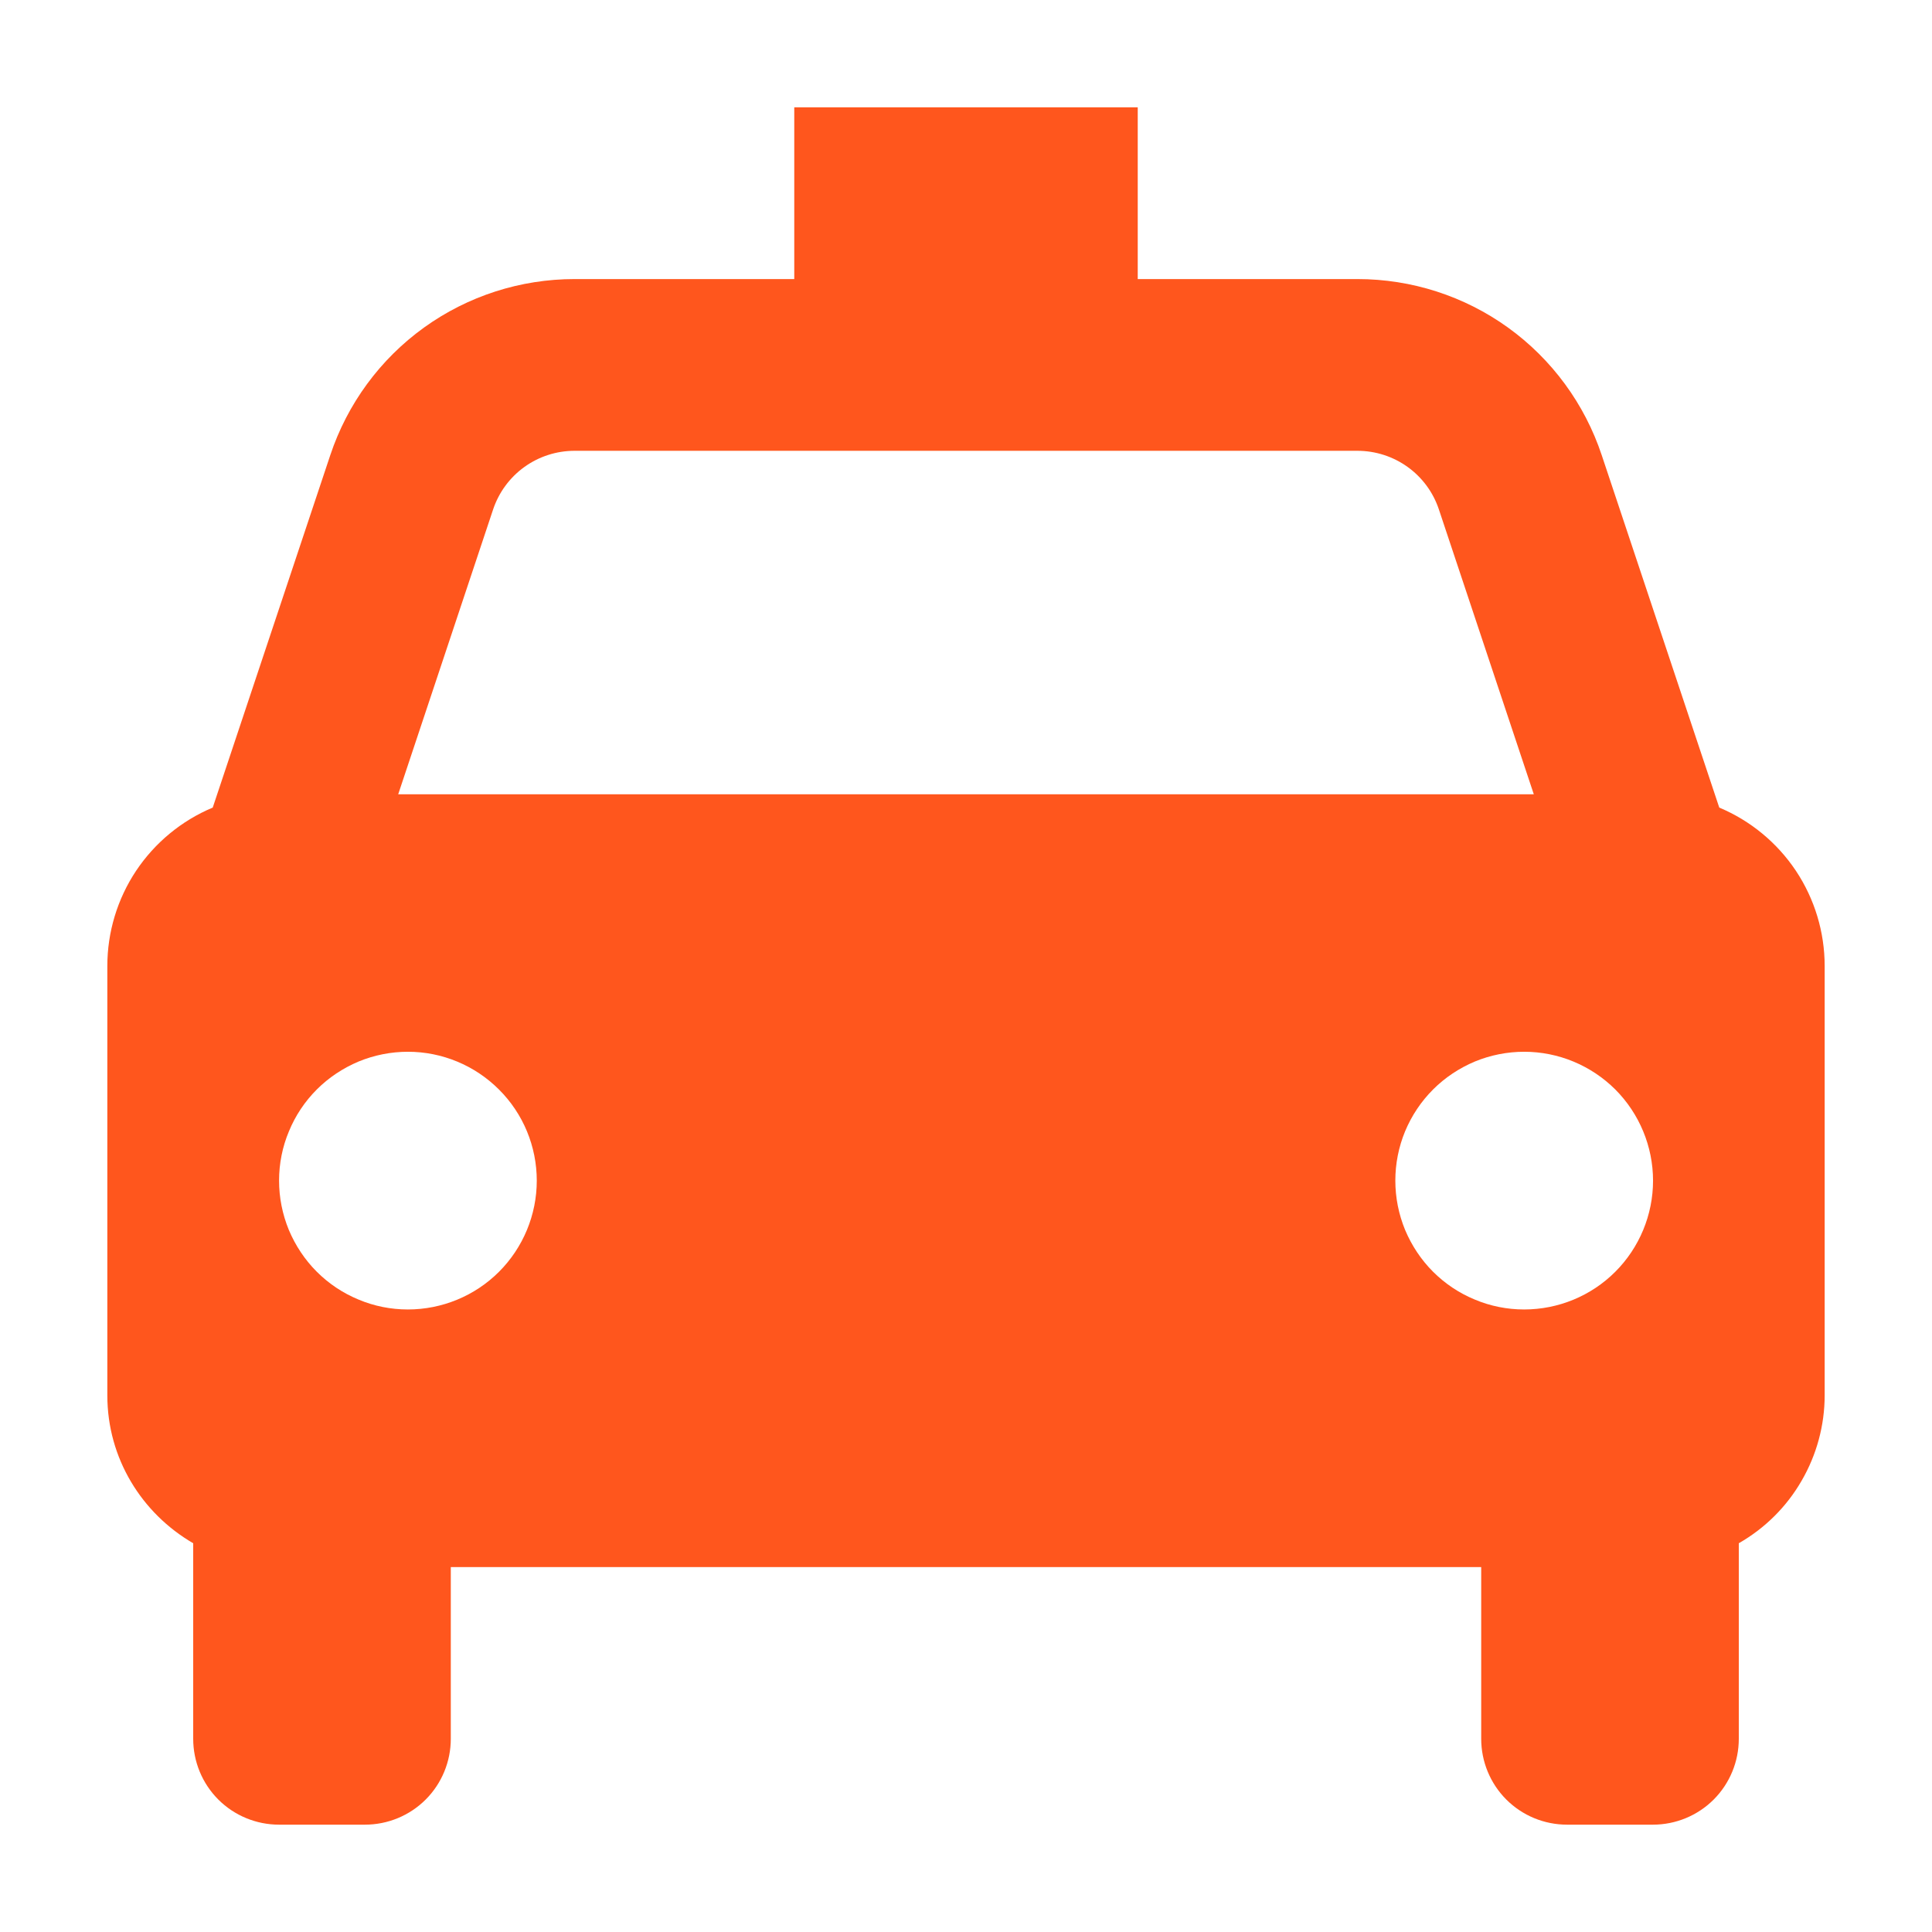 <svg xmlns="http://www.w3.org/2000/svg" width="18" height="18" viewBox="0 0 18 18" fill="none"><path d="M16.018 7.524L14.923 4.241C14.764 3.763 14.459 3.347 14.05 3.052C13.642 2.758 13.151 2.6 12.647 2.6H10.6V1H7.4V2.6H5.353C4.849 2.6 4.358 2.758 3.95 3.052C3.541 3.347 3.236 3.763 3.077 4.241L1.982 7.524C1.691 7.646 1.443 7.851 1.268 8.113C1.093 8.376 1 8.685 1 9V13C1 13.59 1.323 14.101 1.8 14.378V16.2C1.8 16.412 1.884 16.616 2.034 16.766C2.184 16.916 2.388 17 2.6 17H3.4C3.612 17 3.816 16.916 3.966 16.766C4.116 16.616 4.2 16.412 4.2 16.2V14.6H13.8V16.2C13.8 16.412 13.884 16.616 14.034 16.766C14.184 16.916 14.388 17 14.6 17H15.4C15.612 17 15.816 16.916 15.966 16.766C16.116 16.616 16.2 16.412 16.2 16.2V14.378C16.443 14.239 16.645 14.039 16.785 13.796C16.925 13.555 17 13.28 17 13V9C17 8.685 16.907 8.376 16.732 8.113C16.557 7.851 16.309 7.646 16.018 7.524ZM5.353 4.2H12.646C12.991 4.2 13.297 4.419 13.406 4.747L14.29 7.4H3.71L4.594 4.747C4.647 4.588 4.749 4.449 4.885 4.351C5.021 4.253 5.185 4.2 5.353 4.2ZM3.8 12.2C3.642 12.2 3.486 12.169 3.341 12.108C3.195 12.048 3.063 11.96 2.951 11.848C2.84 11.737 2.752 11.604 2.691 11.459C2.631 11.313 2.6 11.157 2.6 10.999C2.6 10.842 2.631 10.685 2.692 10.54C2.752 10.394 2.84 10.262 2.952 10.15C3.063 10.039 3.196 9.951 3.341 9.89C3.487 9.83 3.643 9.799 3.801 9.799C4.119 9.799 4.424 9.926 4.649 10.151C4.875 10.376 5.001 10.682 5.001 11C5.001 11.318 4.874 11.624 4.649 11.849C4.424 12.074 4.118 12.2 3.8 12.2ZM14.2 12.2C14.042 12.2 13.886 12.169 13.741 12.108C13.595 12.048 13.463 11.96 13.351 11.848C13.24 11.737 13.152 11.604 13.091 11.459C13.031 11.313 13 11.157 13 10.999C13 10.842 13.031 10.685 13.091 10.54C13.152 10.394 13.24 10.262 13.352 10.15C13.463 10.039 13.596 9.951 13.741 9.89C13.887 9.83 14.043 9.799 14.201 9.799C14.519 9.799 14.824 9.926 15.05 10.151C15.274 10.376 15.401 10.682 15.401 11C15.401 11.318 15.274 11.624 15.049 11.849C14.824 12.074 14.518 12.2 14.2 12.2Z" fill="#FF561D"></path></svg>